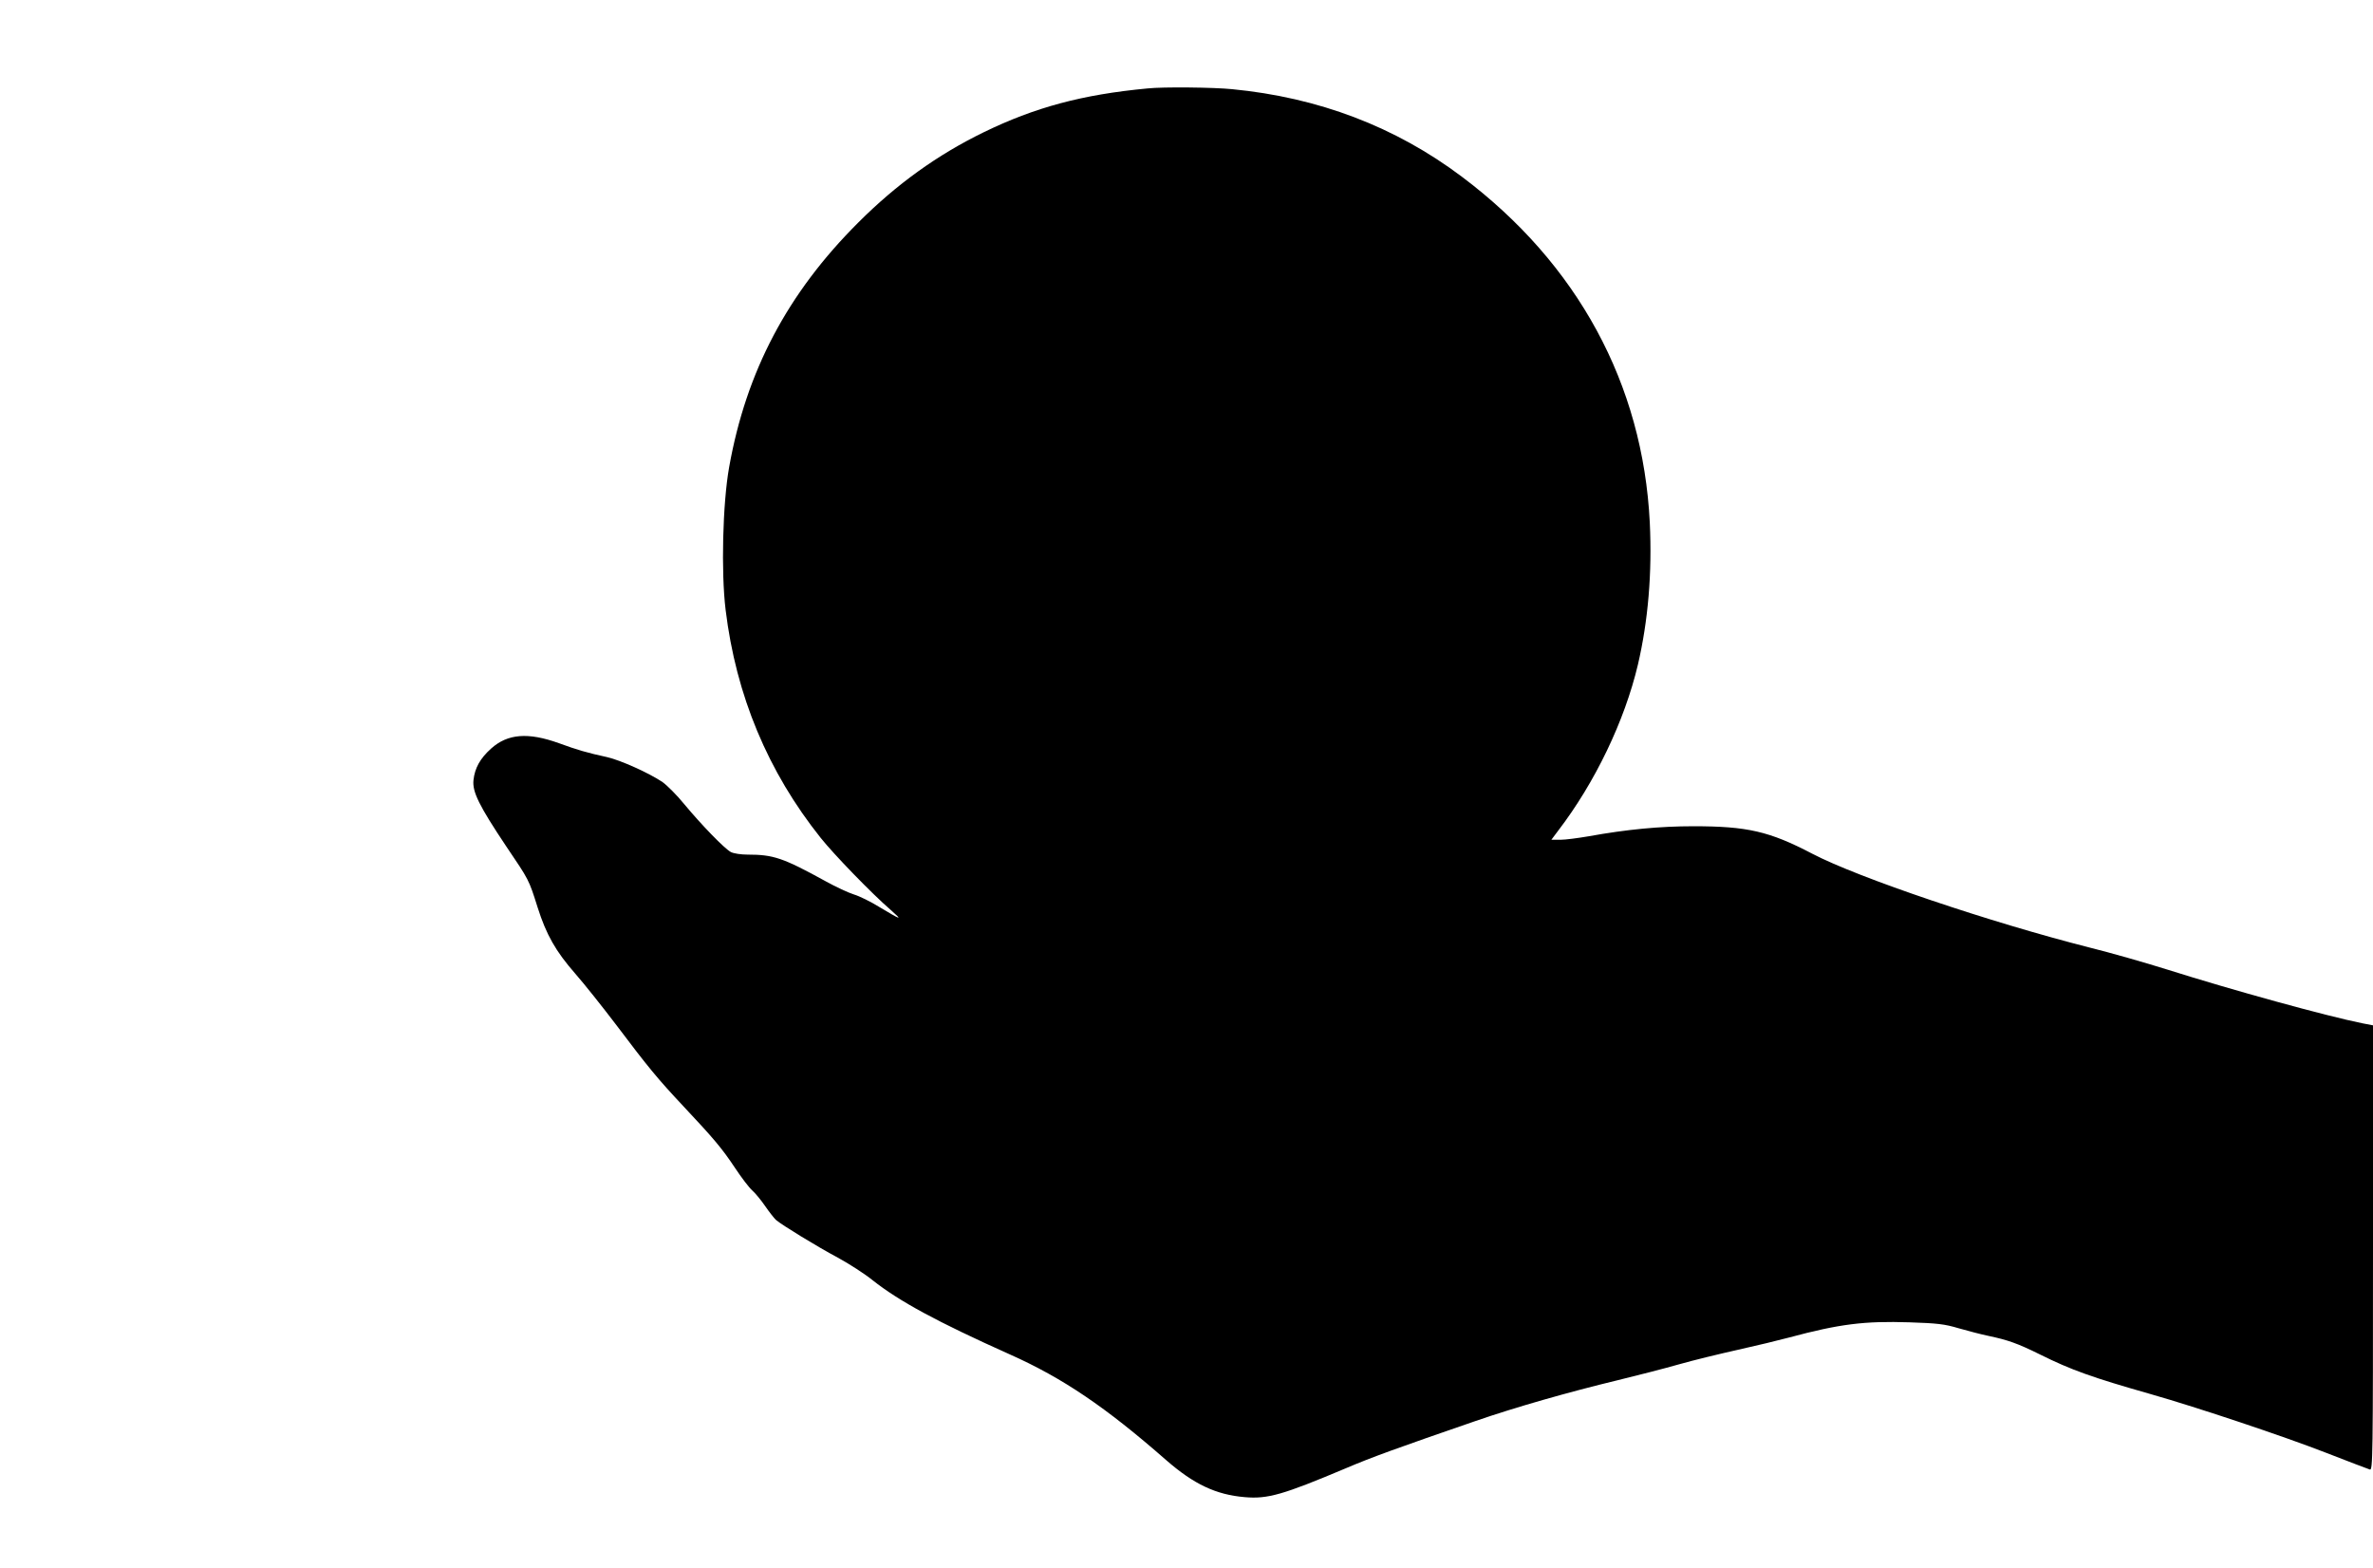 <?xml version="1.0" standalone="no"?>
<!DOCTYPE svg PUBLIC "-//W3C//DTD SVG 20010904//EN"
 "http://www.w3.org/TR/2001/REC-SVG-20010904/DTD/svg10.dtd">
<svg version="1.0" xmlns="http://www.w3.org/2000/svg"
 width="1280pt" height="846pt" viewBox="0 0 1280 846"
 preserveAspectRatio="xMidYMid meet">
<g transform="translate(0,846) scale(0.1,-0.1)"
fill="#000000" stroke="none">
<path d="M6190 7983 c-352 -33 -608 -102 -885 -237 -250 -122 -469 -280 -675
-486 -383 -382 -605 -804 -697 -1320 -35 -196 -44 -566 -19 -770 56 -461 228
-873 513 -1230 71 -89 275 -300 378 -389 66 -58 59 -56 -63 17 -45 28 -106 58
-136 67 -29 9 -98 41 -152 71 -231 127 -282 144 -422 144 -35 0 -75 6 -90 14
-35 19 -158 146 -251 258 -39 48 -92 101 -117 119 -71 48 -225 118 -300 135
-106 23 -161 39 -259 75 -167 60 -277 51 -366 -29 -59 -53 -88 -105 -95 -170
-7 -63 30 -138 177 -358 123 -182 121 -177 169 -329 47 -148 98 -237 202 -356
50 -57 150 -183 223 -279 171 -227 223 -290 359 -435 168 -179 210 -229 280
-334 35 -53 77 -108 94 -123 17 -15 48 -53 70 -85 22 -32 48 -65 58 -74 33
-28 219 -142 333 -203 61 -33 146 -88 188 -122 143 -113 347 -224 740 -400
285 -127 518 -285 843 -570 149 -130 269 -187 424 -200 124 -11 207 13 546
156 138 59 285 112 700 255 214 74 498 155 767 220 103 25 251 63 328 85 77
22 221 57 320 79 99 22 223 52 275 66 272 73 406 90 650 82 149 -5 188 -9 265
-32 49 -14 121 -33 160 -41 105 -22 159 -41 280 -101 167 -83 282 -124 595
-213 256 -73 719 -228 945 -316 121 -47 228 -88 238 -91 16 -5 17 57 17 1195
l0 1201 -57 11 c-194 39 -702 179 -1053 290 -118 37 -307 91 -420 119 -532
135 -1244 375 -1495 506 -231 121 -351 148 -640 148 -183 0 -360 -17 -565 -54
-58 -10 -127 -19 -153 -19 l-49 0 36 48 c200 261 359 593 431 897 55 236 77
493 64 766 -37 747 -389 1397 -1014 1866 -359 270 -773 427 -1239 472 -100 10
-372 13 -456 4z"/>
</g>
</svg>
